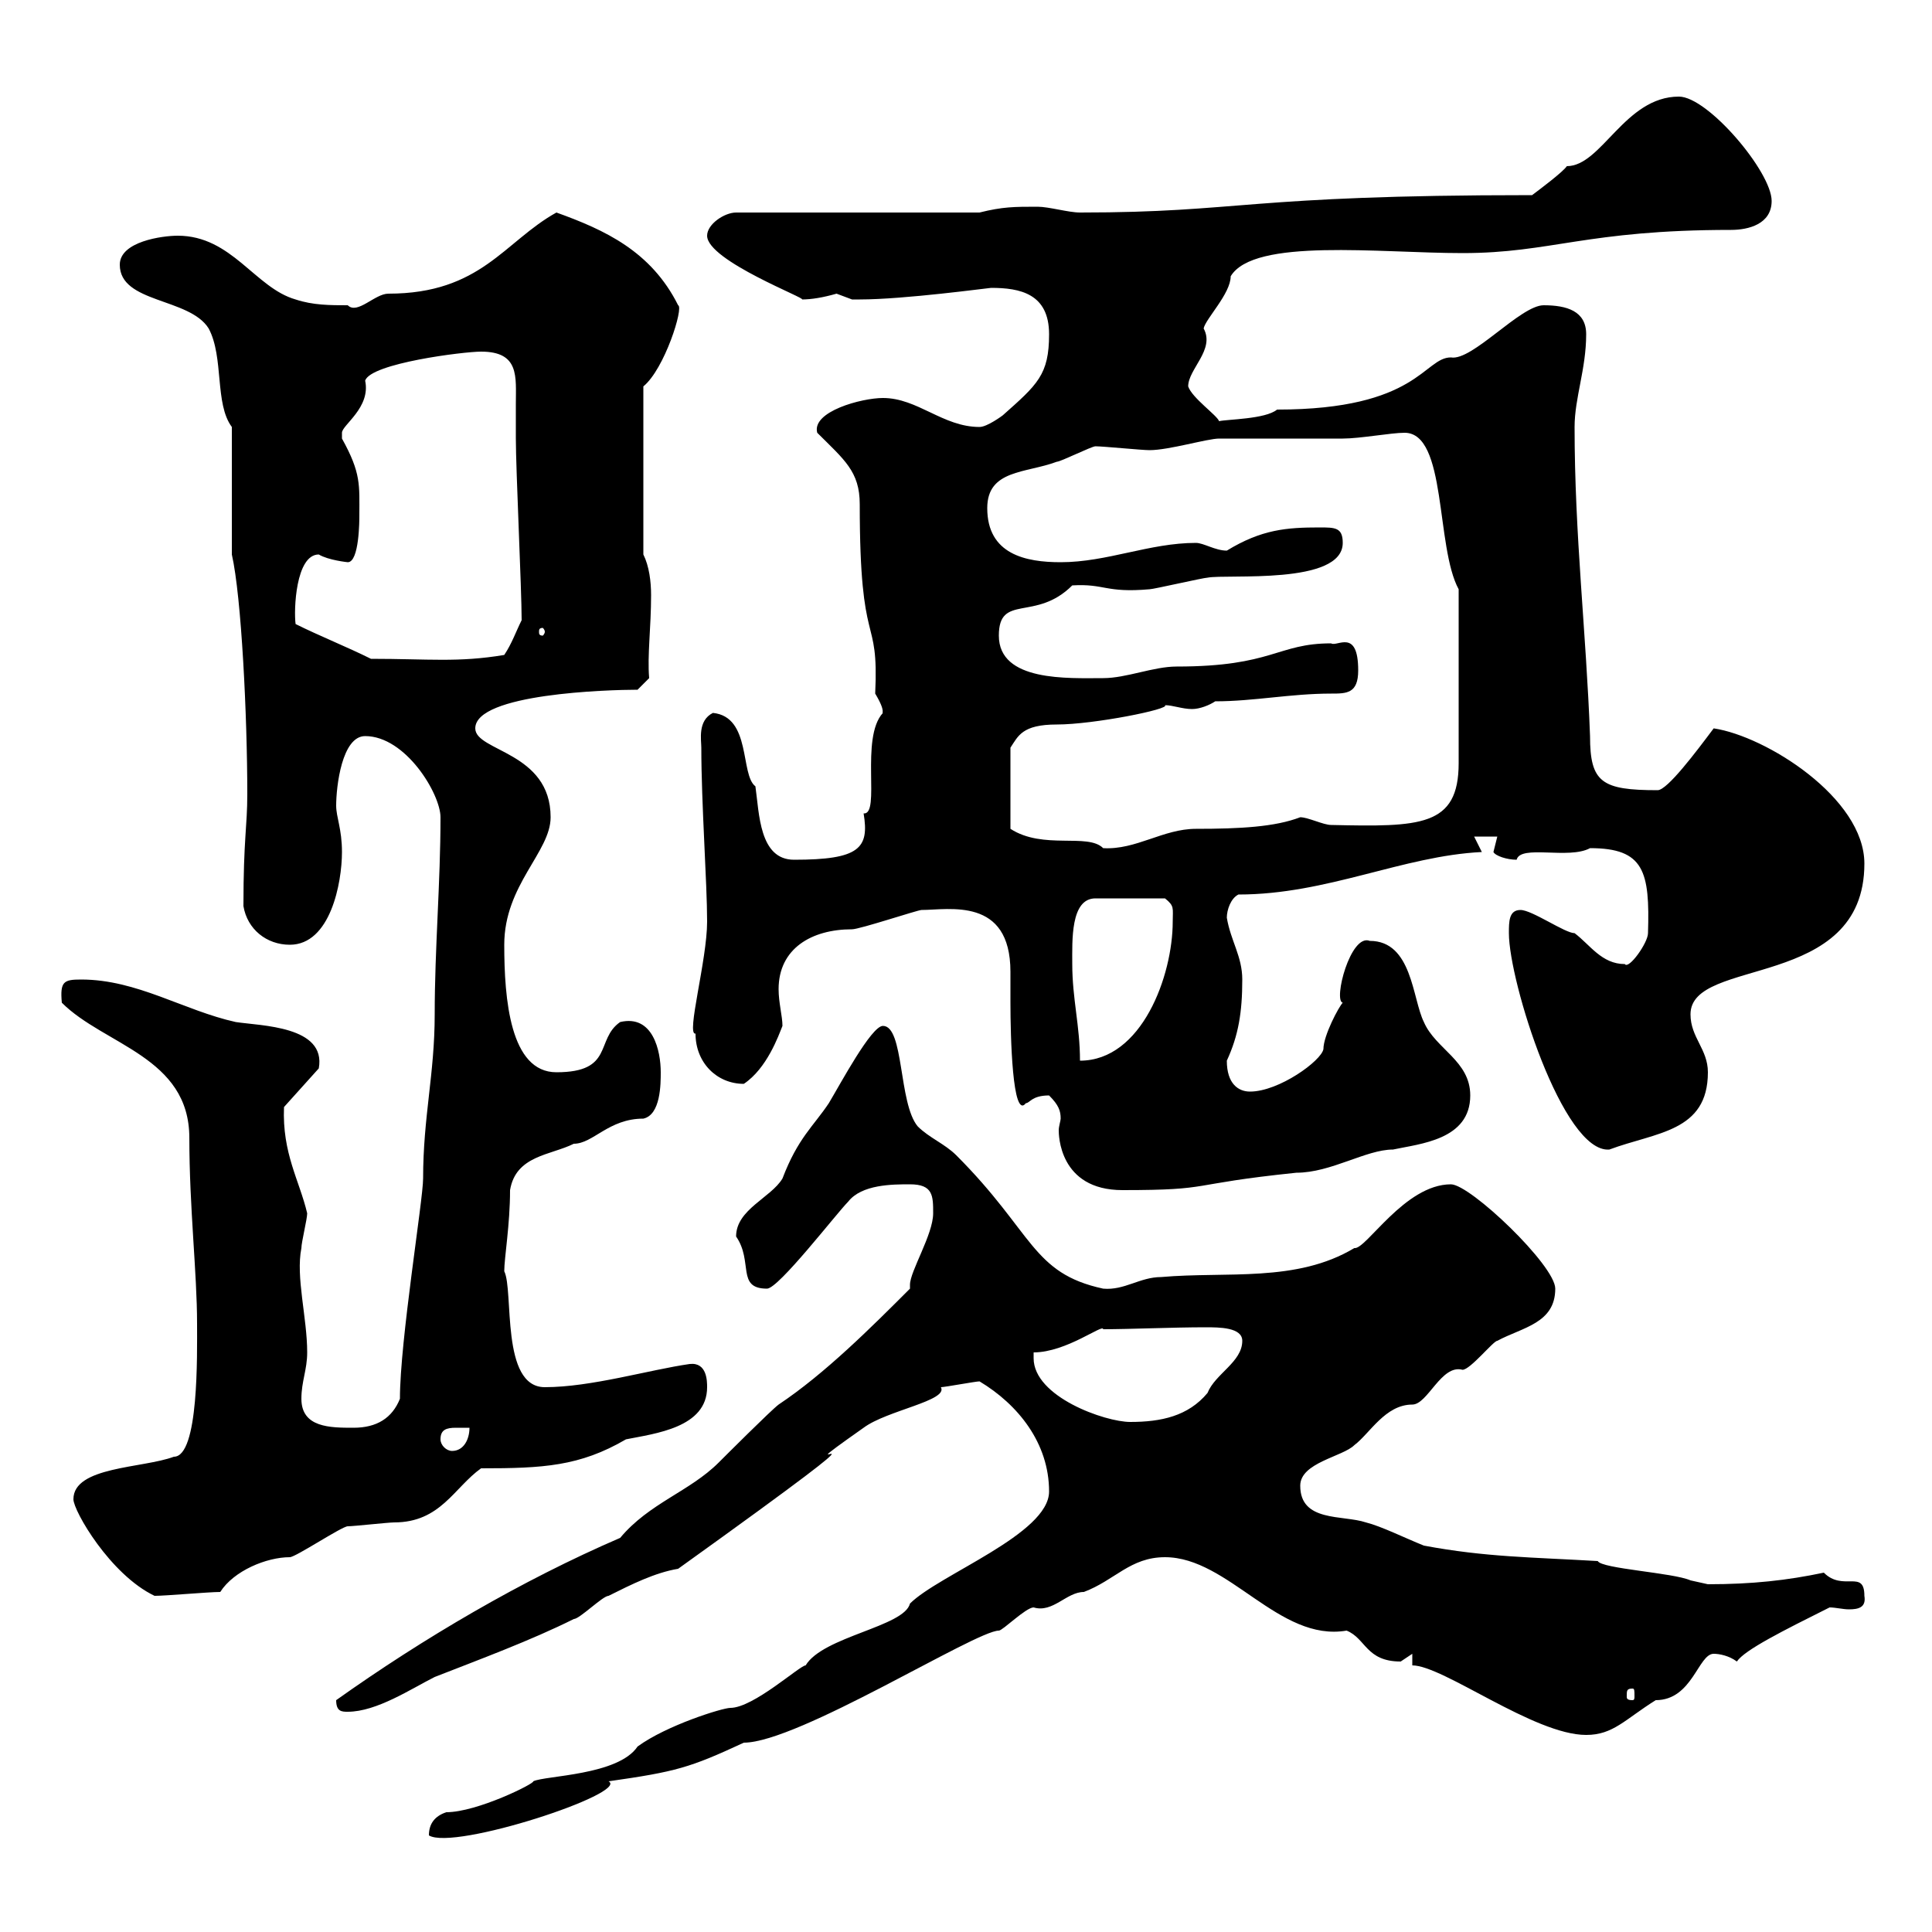 <svg xmlns="http://www.w3.org/2000/svg" xmlns:xlink="http://www.w3.org/1999/xlink" width="300" height="300"><path d="M162.90 231.60C162.90 238.20 145.80 244.50 141.30 249C140.40 252.60 127.80 254.10 125.10 258.60C124.20 258.60 117 265.20 113.40 265.20C112.20 265.20 103.50 267.90 99 271.20C96 275.70 84.60 275.70 82.80 276.60C83.10 276.90 74.10 281.40 69.30 281.40C67.50 282 66.60 283.20 66.60 285C70.50 287.40 97.80 278.40 94.50 276.60C105 275.10 107.10 274.50 115.50 270.60C123.90 270.60 151.50 253.20 155.10 253.20C155.70 253.20 159.30 249.60 160.50 249.60C163.50 250.50 165.60 247.20 168.30 247.20C173.10 245.40 175.50 241.80 180.90 241.80C190.80 241.80 198.60 255 209.10 253.20C212.10 254.40 212.10 258 217.50 258C217.50 258 219.30 256.80 219.30 256.80L219.30 258.60C224.10 258.60 238.20 269.40 246.30 269.40C250.50 269.40 252.30 267 257.10 264C262.80 264 263.70 256.80 266.10 256.80C267 256.80 268.50 257.10 269.70 258C270.90 256.20 276.90 253.20 284.10 249.60C285 249.60 286.20 249.90 287.10 249.90C288.60 249.90 289.80 249.60 289.50 247.80C289.50 243.60 286.20 247.20 283.20 244.20C277.50 245.40 272.10 246 265.20 246C265.20 246 262.50 245.40 262.50 245.40C259.80 244.20 248.70 243.60 248.10 242.40C237.90 241.80 230.70 241.80 221.10 240C218.10 238.80 214.50 237 212.10 236.40C208.50 235.20 201.90 236.40 201.90 230.70C201.90 227.10 208.50 226.20 210.30 224.40C212.70 222.60 215.10 218.10 219.30 218.10C221.70 218.10 223.80 211.80 227.10 212.70C228.30 212.70 231.90 208.20 232.50 208.20C236.40 206.10 241.50 205.50 241.50 200.10C241.50 196.50 228.30 183.90 225.30 183.90C218.10 183.90 212.10 194.10 210.30 193.80C201.30 199.20 190.50 197.40 180.30 198.30C177 198.30 174.60 200.40 171.30 200.10C160.20 197.70 160.50 191.40 148.50 179.40C146.70 177.60 144.30 176.70 142.50 174.90C139.50 171.30 140.40 159.30 137.10 159.30C135.30 159.30 130.50 168.30 128.70 171.30C126.30 174.90 123.90 176.70 121.50 183C119.70 186 114.30 187.80 114.30 192C117 195.90 114.30 200.10 119.10 200.10C120.90 200.10 129.90 188.40 131.70 186.60C133.80 183.90 138.60 183.90 141.30 183.90C144.90 183.90 144.90 185.70 144.90 188.40C144.90 191.70 141.30 197.40 141.30 199.50C141.30 199.50 141.30 200.10 141.30 200.10C135.30 206.10 128.10 213.30 120.90 218.10C119.70 219 112.50 226.20 111.60 227.10C107.10 231.60 100.80 233.40 96.30 238.80C81 245.40 65.70 254.40 52.20 264C52.20 265.80 53.10 265.80 54 265.80C58.50 265.80 63.90 262.20 67.50 260.40C74.40 257.70 82.50 254.70 89.10 251.40C90 251.40 93.60 247.80 94.50 247.80C98.10 246 101.70 244.20 105.30 243.60C146.70 213.90 117.90 233.10 134.10 221.70C137.70 219 147.30 217.50 146.10 215.40C146.70 215.40 151.50 214.50 152.10 214.50C158.10 218.10 162.90 224.10 162.90 231.60ZM253.50 262.20C253.80 262.20 253.80 262.50 253.80 263.40C253.80 263.70 253.80 264 253.50 264C252.60 264 252.60 263.70 252.60 263.40C252.60 262.50 252.60 262.20 253.50 262.20ZM11.40 232.80C11.40 234.60 17.10 244.50 24 247.80C25.80 247.80 32.40 247.20 34.20 247.20C36.30 243.90 41.40 241.80 45 241.80C45.90 241.80 53.10 237 54 237C54.90 237 60.30 236.40 61.20 236.40C68.40 236.40 70.50 231 74.70 228C84.30 228 90 227.70 97.20 223.50C101.70 222.60 109.80 221.70 109.80 215.40C109.80 214.50 109.80 211.50 107.10 211.80C100.80 212.70 91.80 215.40 84.60 215.40C77.70 215.40 79.80 200.40 78.30 197.40C78.30 195.30 79.20 190.20 79.20 184.80C80.10 179.40 85.50 179.40 89.10 177.60C92.10 177.60 94.50 173.70 99.90 173.70C102.60 173.10 102.60 168.30 102.60 166.50C102.60 163.20 101.40 157.50 96.30 158.70C92.40 161.40 95.40 166.50 86.40 166.50C79.20 166.50 78.30 155.10 78.30 146.70C78.30 137.40 85.50 132.30 85.50 126.90C85.50 116.70 73.80 116.70 73.80 113.10C73.80 107.70 94.50 107.10 99 107.10L100.80 105.30C100.50 101.70 101.10 97.50 101.10 92.40C101.10 90.30 100.80 87.90 99.90 86.10L99.90 60C103.20 57.30 106.20 47.70 105.30 47.40C101.10 39 93.90 35.70 86.40 33C78.30 37.50 74.70 45.60 60.30 45.60C58.20 45.60 55.50 48.90 54 47.40C51.30 47.40 48.60 47.40 45.90 46.50C39.60 44.70 36 36.60 27.60 36.60C25.20 36.60 18.60 37.50 18.60 41.10C18.60 47.10 29.40 46.20 32.40 51C34.80 55.50 33.30 62.70 36 66.30L36 86.10C37.50 92.70 38.40 111.30 38.40 123.30C38.40 128.40 37.80 130.20 37.80 140.70C38.40 144.30 41.40 146.70 45 146.70C51.30 146.70 53.10 137.10 53.10 132.30C53.10 128.70 52.20 126.90 52.20 125.10C52.20 122.10 53.10 114.30 56.70 114.30C63 114.30 68.40 123.30 68.40 126.90C68.40 137.10 67.50 147.30 67.50 157.50C67.50 166.80 65.70 173.40 65.70 183C65.70 186.30 62.10 208.20 62.10 217.20C60.90 220.20 58.50 221.70 54.90 221.70C51.30 221.70 46.80 221.70 46.80 217.20C46.80 214.50 47.70 212.70 47.70 210C47.70 204.60 45.90 198.30 46.80 193.80C46.80 192.90 47.70 189.30 47.70 188.40C46.50 183.30 43.80 179.10 44.10 171.90L49.50 165.90C50.70 159.30 40.50 159.30 36.60 158.70C28.50 156.90 21.30 152.10 12.60 152.10C9.90 152.10 9.30 152.40 9.60 155.70C16.20 162.30 29.40 164.10 29.40 176.70C29.40 187.50 30.60 197.70 30.60 205.50C30.60 210.30 30.90 226.20 27 226.20C22.20 228 11.40 227.70 11.40 232.80ZM68.40 223.50C68.40 222 69.30 221.70 70.80 221.70C71.70 221.70 72.30 221.70 72.90 221.70C72.90 223.50 72 225.30 70.20 225.30C69.30 225.30 68.40 224.40 68.40 223.50ZM160.50 210.90C160.50 210.90 160.50 210 160.50 210C165.60 210 171.30 205.50 171.30 206.40C175.50 206.40 182.10 206.10 187.20 206.10C189.30 206.10 192.90 206.10 192.90 208.20C192.90 211.50 188.70 213.30 187.50 216.30C184.50 219.90 180.30 220.80 175.50 220.80C171.60 220.80 160.50 216.90 160.50 210.90ZM162.90 170.10C164.40 171.60 164.70 172.50 164.70 173.70C164.70 174 164.40 174.90 164.40 175.50C164.40 176.10 164.40 184.80 174.30 184.80C188.70 184.80 183.90 183.90 201.30 182.10C206.70 182.10 212.10 178.50 216.30 178.50C220.50 177.60 228.30 177 228.30 170.10C228.30 164.70 222.90 162.90 221.10 158.70C219.30 155.10 219.30 146.10 212.70 146.10C209.70 144.90 207 155.40 208.50 155.70C207.90 156.30 205.50 160.80 205.50 162.90C205.20 164.70 198.60 169.50 194.10 169.50C192.30 169.50 190.50 168.30 190.50 164.70C192.30 160.80 192.90 157.20 192.90 152.10C192.90 148.50 191.10 146.10 190.50 142.50C190.50 141.30 191.10 139.50 192.30 138.90C206.10 138.90 217.80 132.90 230.10 132.30C230.10 132.30 228.90 129.90 228.90 129.90L232.50 129.90C232.50 129.90 231.90 132.30 231.90 132.30C232.20 132.90 234 133.50 235.50 133.50C236.10 131.10 243.60 133.50 246.90 131.70C255.30 131.70 256.20 135.30 255.90 144.90C255.90 146.40 252.90 150.60 252.30 149.70C248.70 149.70 246.90 146.70 244.50 144.90C243 144.90 237.90 141.30 236.10 141.30C234.30 141.30 234.30 143.10 234.30 144.90C234.30 152.40 242.70 179.10 249.90 178.50C257.10 175.80 265.20 175.80 265.20 166.50C265.20 162.90 262.50 161.10 262.50 157.50C262.50 148.50 289.50 153.90 289.50 134.10C289.50 123.90 274.20 114.30 266.10 113.10C263.40 116.70 258.90 122.70 257.40 122.70C248.70 122.70 246.90 121.50 246.90 114.30C246.30 98.10 244.50 83.10 244.50 66.30C244.50 61.80 246.30 57.30 246.30 51.90C246.30 48.30 243.30 47.40 239.70 47.40C236.10 47.40 228.60 56.10 225.30 55.50C221.10 55.50 220.20 63.60 198.30 63.60C196.50 65.10 190.50 65.10 189.30 65.40C189 64.50 185.10 61.80 184.50 60C184.50 57.30 188.70 54.30 186.90 51C187.20 49.50 191.10 45.60 191.10 42.90C194.70 36.90 214.20 39.30 227.10 39.30C240.90 39.30 246.30 35.70 268.80 35.70C271.50 35.70 275.10 34.80 275.10 31.20C275.10 26.70 265.20 15 260.70 15C252.30 15 248.70 25.80 243.30 25.80C242.70 26.70 239.10 29.40 237.90 30.30C193.20 30.30 192.90 33 167.70 33C165.90 33 162.90 32.10 161.10 32.10C157.50 32.10 155.70 32.10 152.10 33L114.30 33C112.50 33 109.80 34.80 109.80 36.60C109.80 40.50 125.70 46.50 124.50 46.50C126 46.50 127.80 46.20 129.90 45.60C129.90 45.60 132.30 46.50 132.30 46.50C133.50 46.50 133.50 46.50 133.50 46.50C140.40 46.50 153.60 44.70 153.90 44.70C158.40 44.70 162.90 45.60 162.90 51.90C162.90 58.20 161.10 59.70 155.70 64.50C155.70 64.50 153.30 66.30 152.10 66.30C146.40 66.30 142.50 61.80 137.10 61.80C133.80 61.80 126 63.90 126.90 67.20C131.10 71.40 133.50 73.20 133.50 78.30C133.50 101.70 136.50 94.80 135.90 107.70C137.70 110.70 136.80 110.70 137.10 110.70C133.50 114.60 136.80 126.60 134.10 126.30C135 131.70 133.50 133.50 123.30 133.50C117.90 133.50 117.90 126.30 117.30 122.10C114.90 120.30 116.70 111.30 110.70 110.70C108.30 111.90 108.90 114.90 108.90 116.10C108.90 124.80 109.80 137.10 109.80 143.10C109.80 149.10 106.50 160.80 108 160.50C108 165 111.30 168.30 115.50 168.30C119.10 165.90 120.90 160.80 121.50 159.30C121.50 157.80 120.90 155.70 120.90 153.60C120.90 147.30 126 144.30 132.30 144.30C133.50 144.30 142.50 141.30 143.10 141.30C147.30 141.30 156.90 139.20 156.90 150.90C156.90 152.70 156.90 154.20 156.90 155.70C156.90 160.80 157.20 174 159.30 171.30C159.90 171.30 160.20 170.10 162.90 170.10ZM166.50 149.70C166.50 146.10 166.20 139.50 170.10 139.50L180.90 139.50C182.40 140.70 182.10 141 182.10 143.10C182.10 151.50 177.30 164.70 167.70 164.70C167.70 159.30 166.50 155.10 166.50 149.70ZM188.70 108.90C194.70 108.90 200.40 107.70 206.70 107.70C209.10 107.70 210.90 107.70 210.90 104.10C210.90 97.50 207.60 100.50 206.70 99.90C198.30 99.90 197.70 103.50 182.70 103.50C179.10 103.50 174.90 105.30 171.30 105.30C165.90 105.30 155.10 105.90 155.10 98.70C155.10 92.10 160.80 96.60 166.50 90.90C171.60 90.60 171.60 92.10 178.50 91.50C179.10 91.50 186.90 89.70 187.50 89.70C190.50 89.10 208.50 90.90 208.50 84.30C208.50 81.90 207.30 81.90 204.90 81.90C199.80 81.90 195.90 82.20 190.50 85.50C188.70 85.50 186.90 84.30 185.70 84.30C178.50 84.30 171.90 87.30 164.70 87.30C159.30 87.30 153.30 86.10 153.30 78.90C153.30 72.90 159.30 73.50 164.10 71.70C164.70 71.70 169.50 69.30 170.10 69.30C171.30 69.30 177.30 69.90 178.50 69.90C181.50 69.90 187.50 68.10 189.30 68.10C192.30 68.10 205.50 68.10 208.50 68.10C211.20 68.10 216 67.20 218.10 67.20C224.70 67.20 222.90 84.90 226.50 91.50L226.50 118.50C226.50 128.40 220.50 128.40 206.70 128.10C205.50 128.10 203.10 126.90 201.90 126.90C198 128.40 192.60 128.70 185.70 128.70C180.60 128.70 176.40 132 171.30 131.70C168.90 129.30 162 132 156.90 128.70L156.90 116.10C158.10 114.30 158.70 112.50 164.10 112.50C169.80 112.50 181.80 110.10 180.90 109.50C182.10 109.50 183.60 110.10 185.10 110.10C186.30 110.10 187.80 109.50 188.70 108.90ZM45.90 96.90C45.60 94.80 45.90 86.10 49.50 86.10C51 87 54 87.30 54 87.30C55.80 87.30 55.80 80.70 55.80 80.10C55.80 75.30 56.10 73.50 53.10 68.10C53.10 68.10 53.10 68.10 53.10 67.20C53.10 66 57.60 63.30 56.70 59.10C57.60 56.40 72 54.60 74.70 54.60C80.70 54.60 80.10 58.50 80.10 62.70C80.10 64.50 80.10 66.30 80.10 68.10C80.10 72.90 81 91.50 81 96.30C80.10 98.10 79.50 99.90 78.30 101.70C71.10 102.90 66.60 102.30 57.60 102.30C54 100.50 49.50 98.70 45.90 96.90ZM84.60 98.10C84.60 98.40 84.30 98.70 84.30 98.70C83.70 98.70 83.70 98.40 83.70 98.10C83.70 97.80 83.70 97.50 84.30 97.50C84.30 97.50 84.60 97.80 84.60 98.10Z"/></svg>
